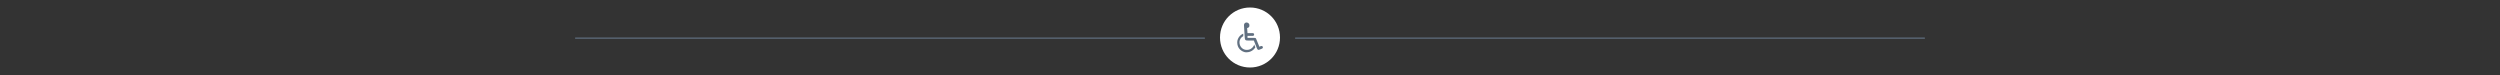 <?xml version="1.0" encoding="UTF-8"?>
<svg id="Calque_1" xmlns="http://www.w3.org/2000/svg" version="1.1" viewBox="0 0 2000 60">
  <rect x="0" y="0" width="2000" height="60" fill="#333333" stroke="none"/>
  <!-- Generator: Adobe Illustrator 29.2.1, SVG Export Plug-In . SVG Version: 2.1.0 Build 116)  -->
  <defs>
    <style>
      .st0 {
        fill: #fff;
      }

      .st1 {
        fill: #606f80;
      }
    </style>
  </defs>
  <g id="Calque_11" data-name="Calque_1">
    <path class="st1" d="M1036.5,30h503c.3,0,.5.2.5.5h0c0,.3-.2.5-.5.5h-503c-.3,0-.5-.2-.5-.5h0c0-.3.2-.5.5-.5Z"/>
    <path class="st1" d="M460.5,30h503c.3,0,.5.2.5.5h0c0,.3-.2.5-.5.5h-503c-.3,0-.5-.2-.5-.5h0c0-.3.2-.5.5-.5Z"/>
    <path class="st0" d="M1000,6h0c13.3,0,24,10.7,24,24h0c0,13.3-10.7,24-24,24h0c-13.3,0-24-10.7-24-24h0c0-13.3,10.7-24,24-24Z"/>
    <g id="size_x3D_24">
      <g id="__e340__WHEELCHAIR-ACCESSIBILITY">
        <g id="shape">
          <path class="st1" d="M997.1,41.9c-2-.1-3.8-1-5.2-2.4-1.4-1.4-2.1-3.4-2.1-5.3v-.5c0-1.5.6-2.9,1.4-4.1.9-1.2,2-2.1,3.4-2.7,0,0,0,0,0,0s0,0,0,0c0,0,0,0,0,0v1.9c.1,0,.1,0,.1,0s0,0,0,0c-.9.5-1.6,1.2-2.2,2-.5.8-.9,1.8-.9,2.8v.4c0,1.5.6,3,1.6,4.1,1,1.1,2.5,1.8,4,1.8h.4c1.3,0,2.5-.4,3.6-1.2,1-.8,1.8-1.8,2.2-3.1,0,0,0,0,0,0,0,0,0,0,0,0,0,0,0,0,0,0,0,0,0,0,0,0,0,.3.3.8.5,1.3l.4.9s0,0,0,0,0,0,0,0c-.7,1.2-1.7,2.2-2.9,2.9-1.2.7-2.5,1.1-3.9,1.1h-.5Z"/>
          <path class="st1" d="M1003.1,32.4h-5c-1.7,0-2.2-.3-2.3-2.3-.2-2.9-.5-7.6-.6-9.5,0-.2,0-.4,0-.7,0-.4.2-.8.4-1.1.2-.3.6-.6,1-.7.4-.1.8-.2,1.2,0,.4,0,.8.3,1.1.6.3.3.5.7.6,1.1,0,.4,0,.8,0,1.2-.1.4-.4.7-.7,1-.3.2-.7.4-1.1.4l.3,4.1h4.2c.3,0,.6.1.8.3.2.2.3.5.3.8s-.1.6-.3.8-.5.3-.8.3h-4.2v1.6h5c1.2,0,1.3,0,1.6.3.2.1.3.3.3.5.1.2.2.5.4.9l2.2,5.4,1.1-.5c.2,0,.4-.1.6-.1.3,0,.6.1.8.3.2.2.3.5.3.8,0,.2,0,.4-.2.6-.1.2-.3.3-.5.4l-2.2.9c-1.1.4-1.5-.4-1.8-1-.2-.6-2.4-6.1-2.5-6.3h0Z"/>
        </g>
      </g>
    </g>
  </g>
</svg>